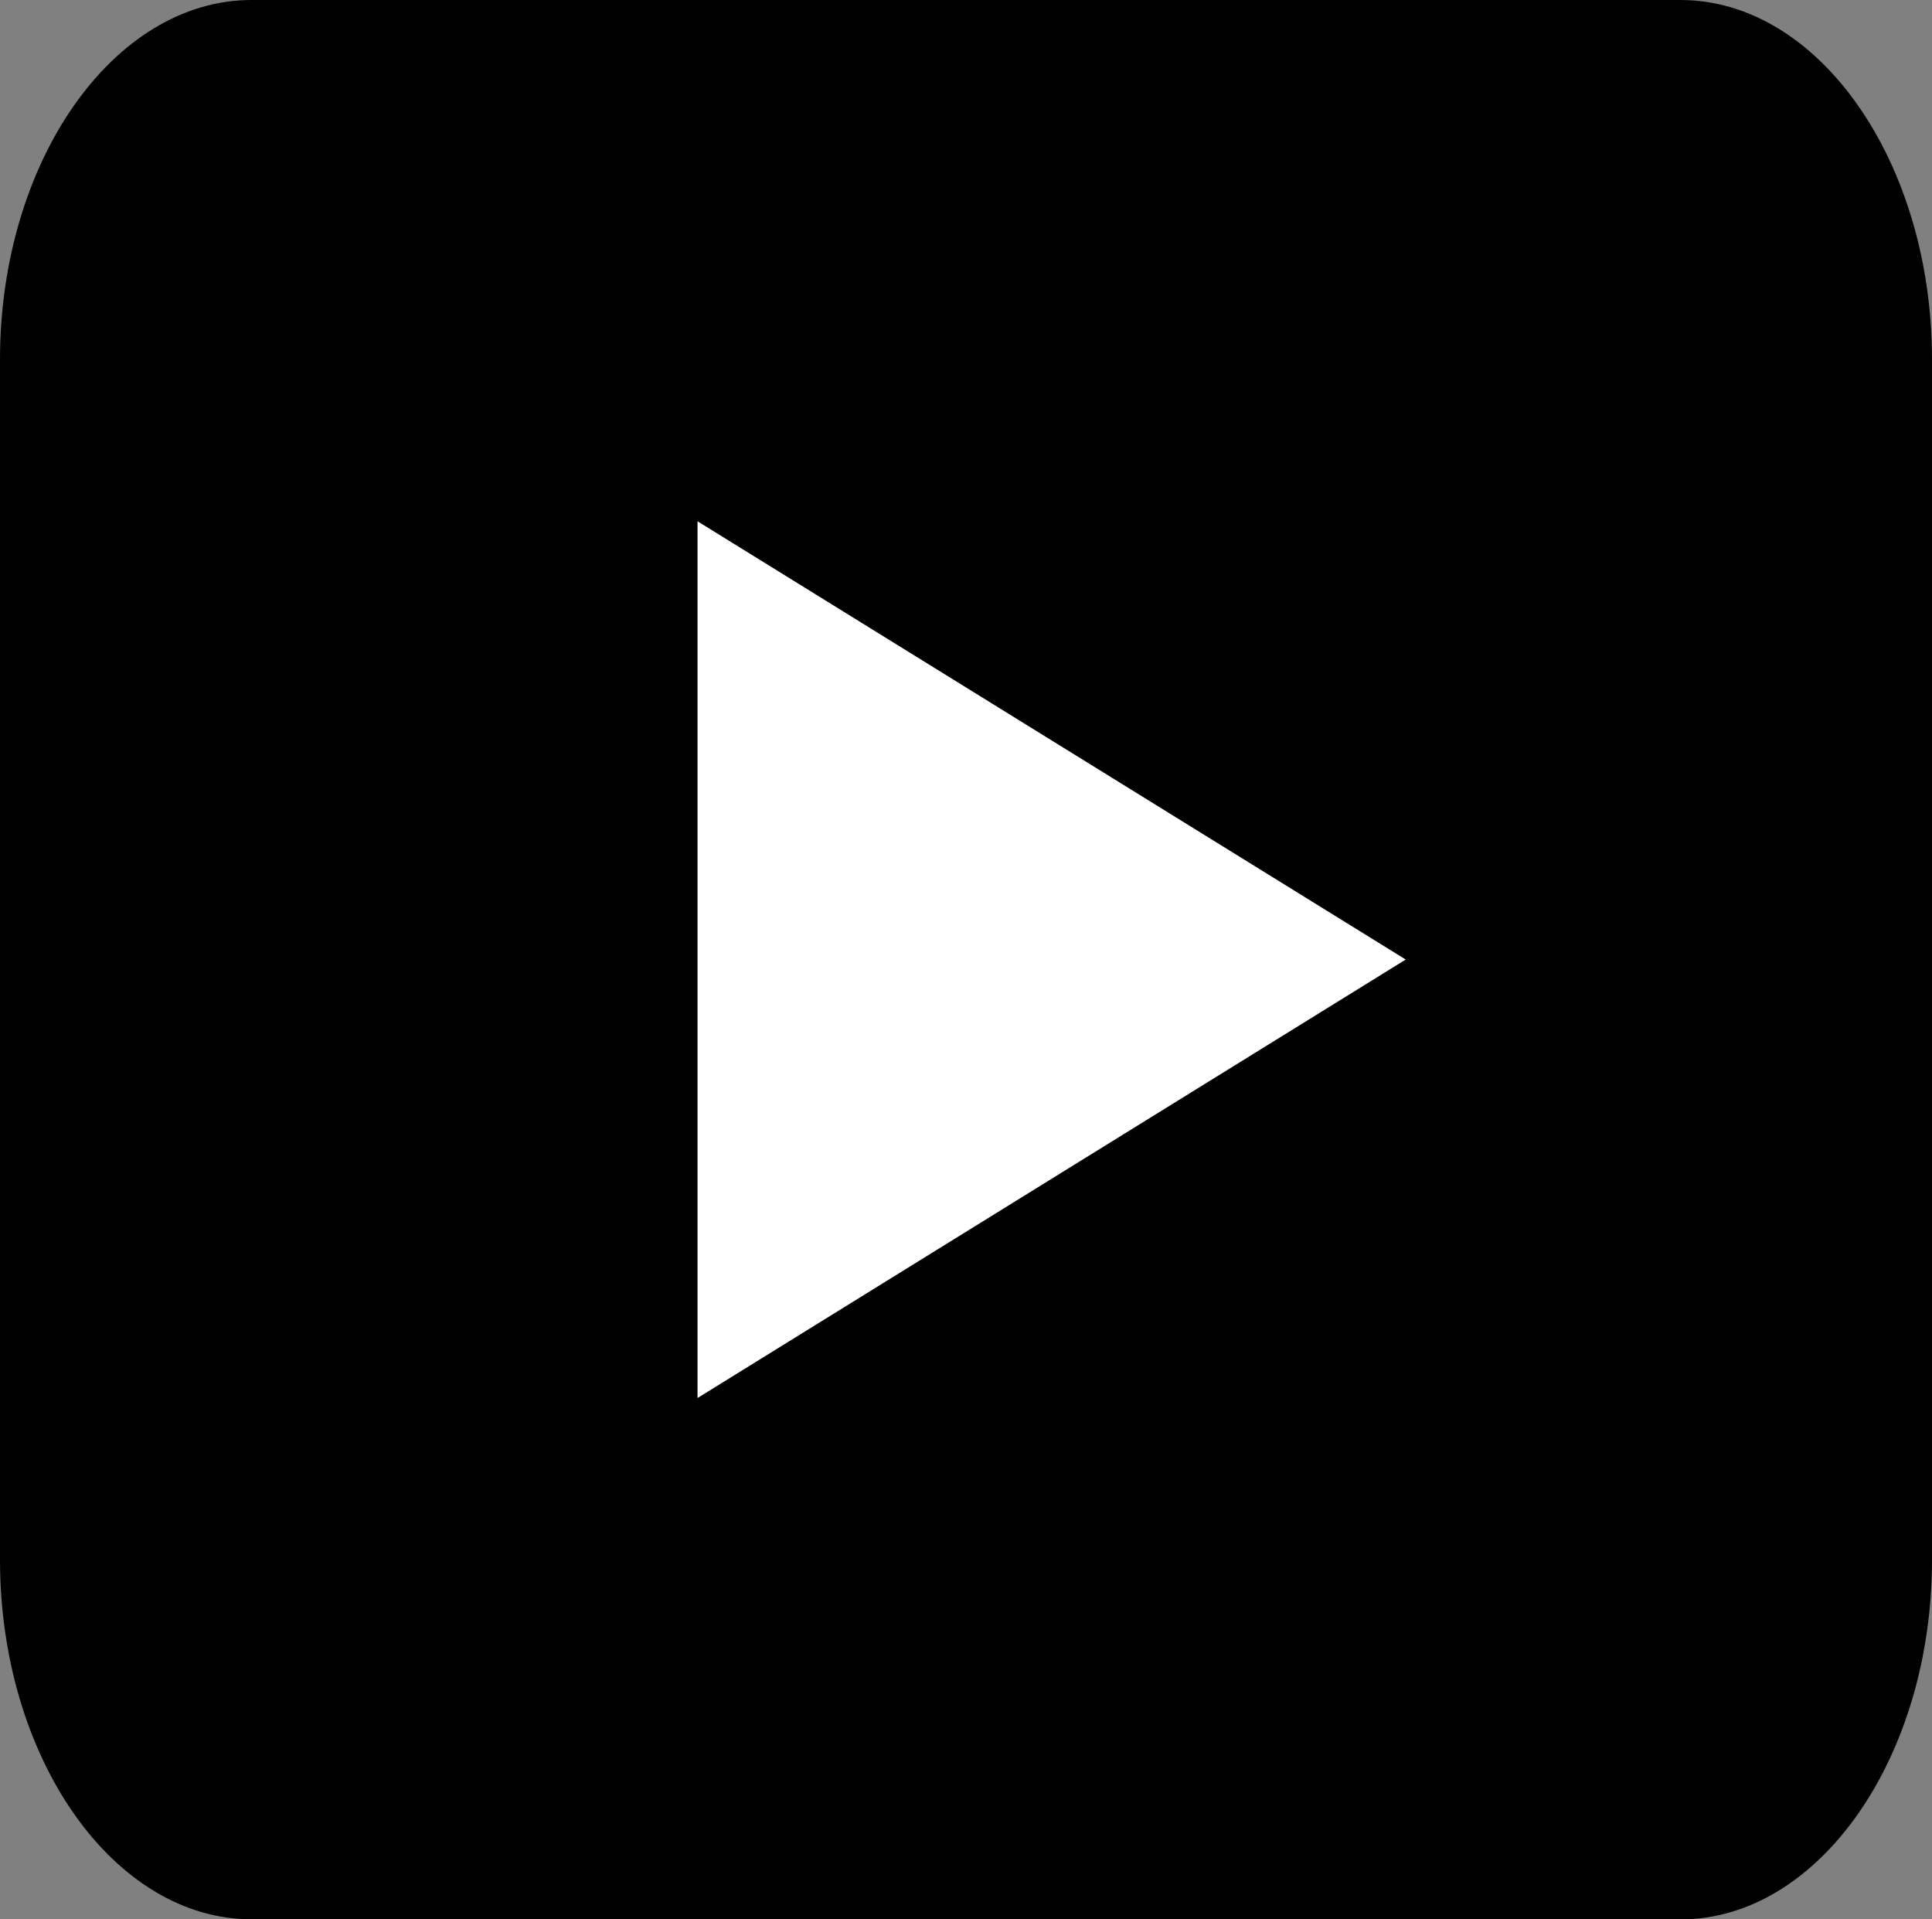 <svg data-name="Слой 2" xmlns="http://www.w3.org/2000/svg" viewBox="0 0 188.07 186.82"><rect x="0" y="0" width="188.07" height="186.82" fill="#808080" stroke="none"/><g data-name="Слой 1"><path d="M163.58 186.82H24.49c-13.47 0-24.49-15.75-24.49-35V35C0 15.75 11.02 0 24.49 0h139.09c13.47 0 24.49 15.75 24.49 35v116.83c0 19.25-11.02 35-24.49 35Z"/><path style="fill:#fff;fill-rule:evenodd" d="M67.9 136.08V50.74l68.94 42.66z"/></g></svg>